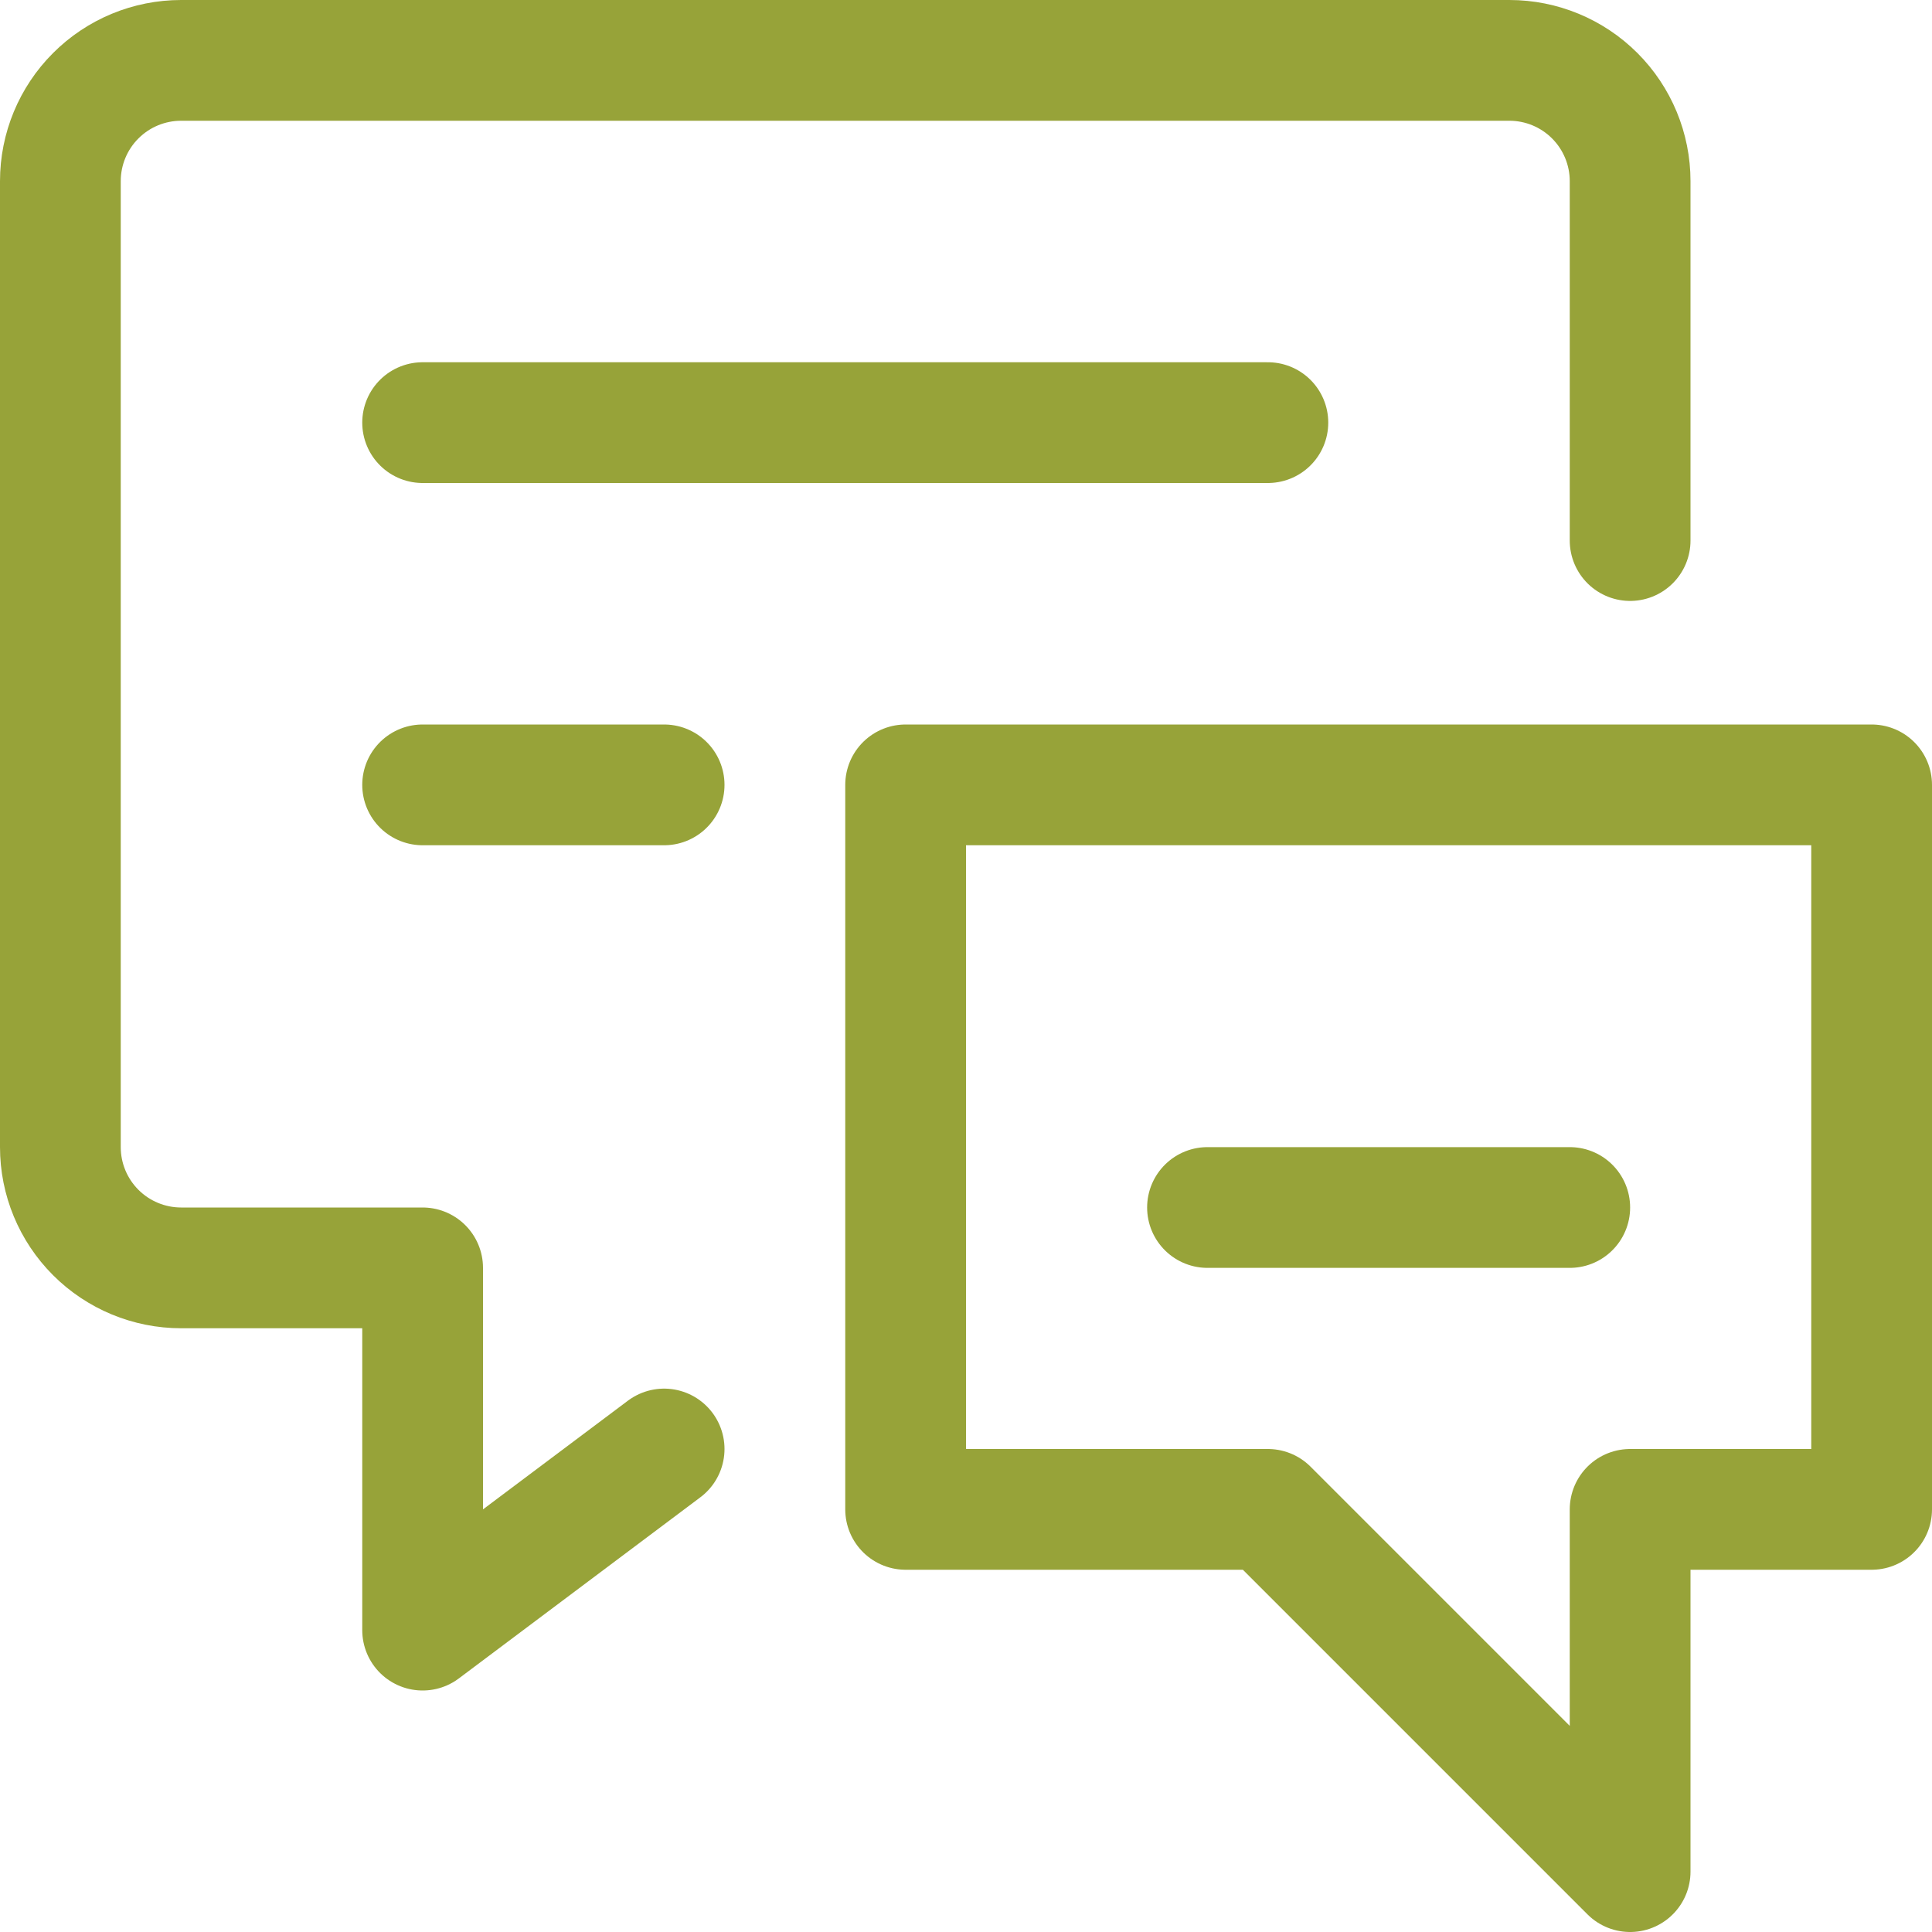 <svg width="52" height="52" viewBox="0 0 52 52" fill="none" xmlns="http://www.w3.org/2000/svg">
<g clip-path="url(#clip0_9483_2413)">
<path d="M17.875 39L11.375 43.875V34.125H4.875C4.013 34.125 3.186 33.782 2.577 33.173C1.967 32.563 1.625 31.737 1.625 30.875V4.875C1.625 4.013 1.967 3.186 2.577 2.577C3.186 1.967 4.013 1.625 4.875 1.625H40.625C41.487 1.625 42.313 1.967 42.923 2.577C43.532 3.186 43.875 4.013 43.875 4.875V14.549" stroke="#97A339" stroke-width="3.25" stroke-linecap="round" stroke-linejoin="round"/>
<path d="M11.375 11.375H34.125" stroke="#97A339" stroke-width="3.25" stroke-linecap="round" stroke-linejoin="round"/>
<path d="M11.375 21.125H17.875" stroke="#97A339" stroke-width="3.25" stroke-linecap="round" stroke-linejoin="round"/>
<path d="M50.375 40.625H43.875V50.375L34.125 40.625H24.375V21.125H50.375V40.625Z" stroke="#97A339" stroke-width="3.25" stroke-linecap="round" stroke-linejoin="round"/>
<path d="M42.25 32.5H32.5" stroke="#97A339" stroke-width="3.25" stroke-linecap="round" stroke-linejoin="round"/>
</g>
<defs>
<clipPath id="clip0_9483_2413">
<rect width="52" height="52" fill="white"/>
</clipPath>
</defs>
</svg>
